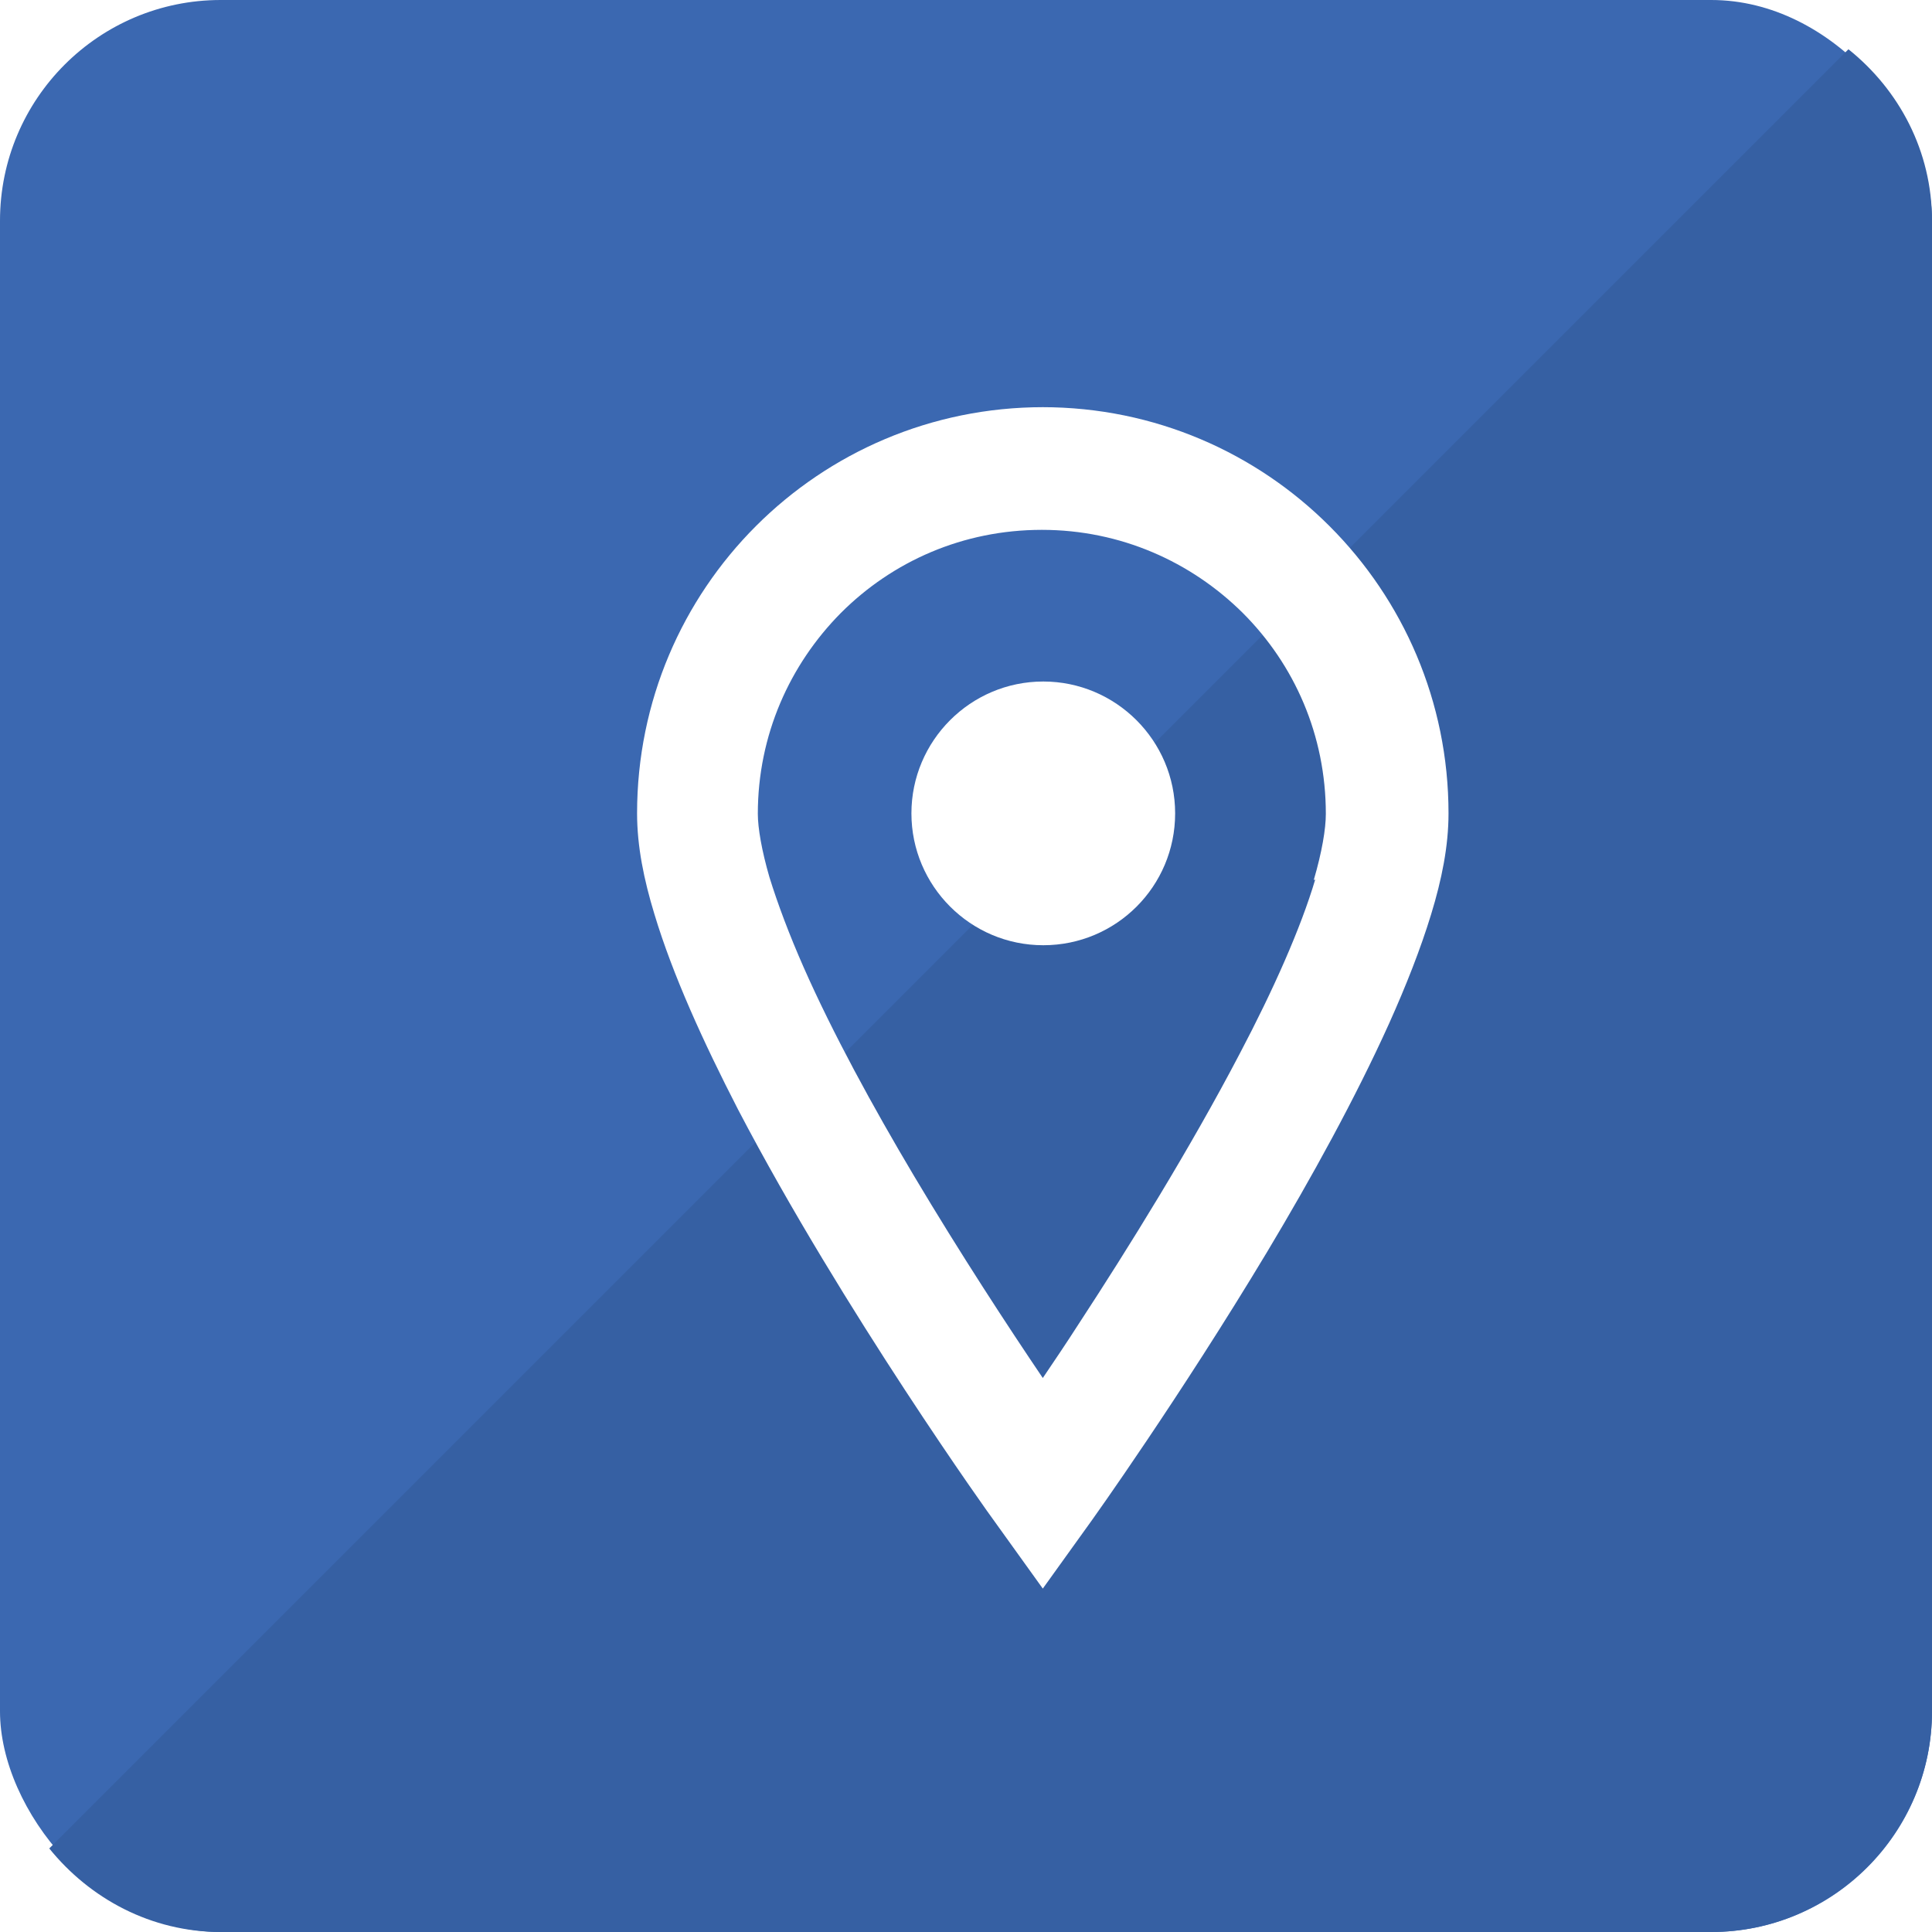 <?xml version="1.0" encoding="UTF-8"?>
<svg id="_レイヤー_2" data-name="レイヤー 2" xmlns="http://www.w3.org/2000/svg" xmlns:xlink="http://www.w3.org/1999/xlink" viewBox="0 0 40 40">
  <defs>
    <style>
      .cls-1 {
        fill: #fff;
      }

      .cls-2 {
        fill: #3660a3;
      }

      .cls-3 {
        fill: #3b68b1;
      }

      .cls-4 {
        fill: none;
        filter: url(#drop-shadow-1);
      }
    </style>
    <filter id="drop-shadow-1" filterUnits="userSpaceOnUse">
      <feOffset dx=".9" dy=".9"/>
      <feGaussianBlur result="blur" stdDeviation="0"/>
      <feFlood flood-color="#000" flood-opacity=".15"/>
      <feComposite in2="blur" operator="in"/>
      <feComposite in="SourceGraphic"/>
    </filter>
  </defs>
  <g id="text">
    <rect class="cls-3" width="40" height="40" rx="4.57" ry="4.57"/>
    <path class="cls-2" d="m40,35.43V4.57c0-1.44-.68-2.71-1.73-3.55L1.02,38.27c.84,1.04,2.11,1.73,3.55,1.73h30.86c2.51,0,4.57-2.06,4.57-4.57Z"/>
    <g class="cls-4">
      <path class="cls-1" d="m20.7,7.53c-4.65,0-8.41,3.76-8.41,8.41,0,.68.14,1.37.36,2.09.38,1.26,1.01,2.64,1.73,4.04,2.18,4.17,5.27,8.48,5.29,8.5l1.02,1.42,1.02-1.42s1.81-2.53,3.63-5.56c.91-1.52,1.82-3.17,2.52-4.72.35-.78.65-1.54.87-2.26.22-.72.36-1.41.36-2.09,0-4.64-3.76-8.41-8.41-8.41Zm5.63,9.78c-.3,1.01-.87,2.29-1.56,3.6-1.03,1.97-2.31,4.03-3.33,5.59-.27.42-.52.79-.75,1.13-.71-1.05-1.7-2.56-2.67-4.19-.85-1.43-1.68-2.95-2.28-4.31-.3-.68-.54-1.32-.71-1.87-.16-.55-.24-1.02-.24-1.31,0-1.63.66-3.09,1.72-4.16,1.07-1.07,2.53-1.72,4.16-1.72,1.63,0,3.09.66,4.16,1.72,1.07,1.07,1.72,2.53,1.72,4.16,0,.31-.08.79-.25,1.37Z"/>
      <path class="cls-1" d="m20.7,13.21c-1.51,0-2.73,1.23-2.73,2.73s1.22,2.73,2.73,2.73,2.73-1.22,2.73-2.73c0-1.51-1.23-2.73-2.73-2.73Z"/>
    </g>
  </g>
</svg>